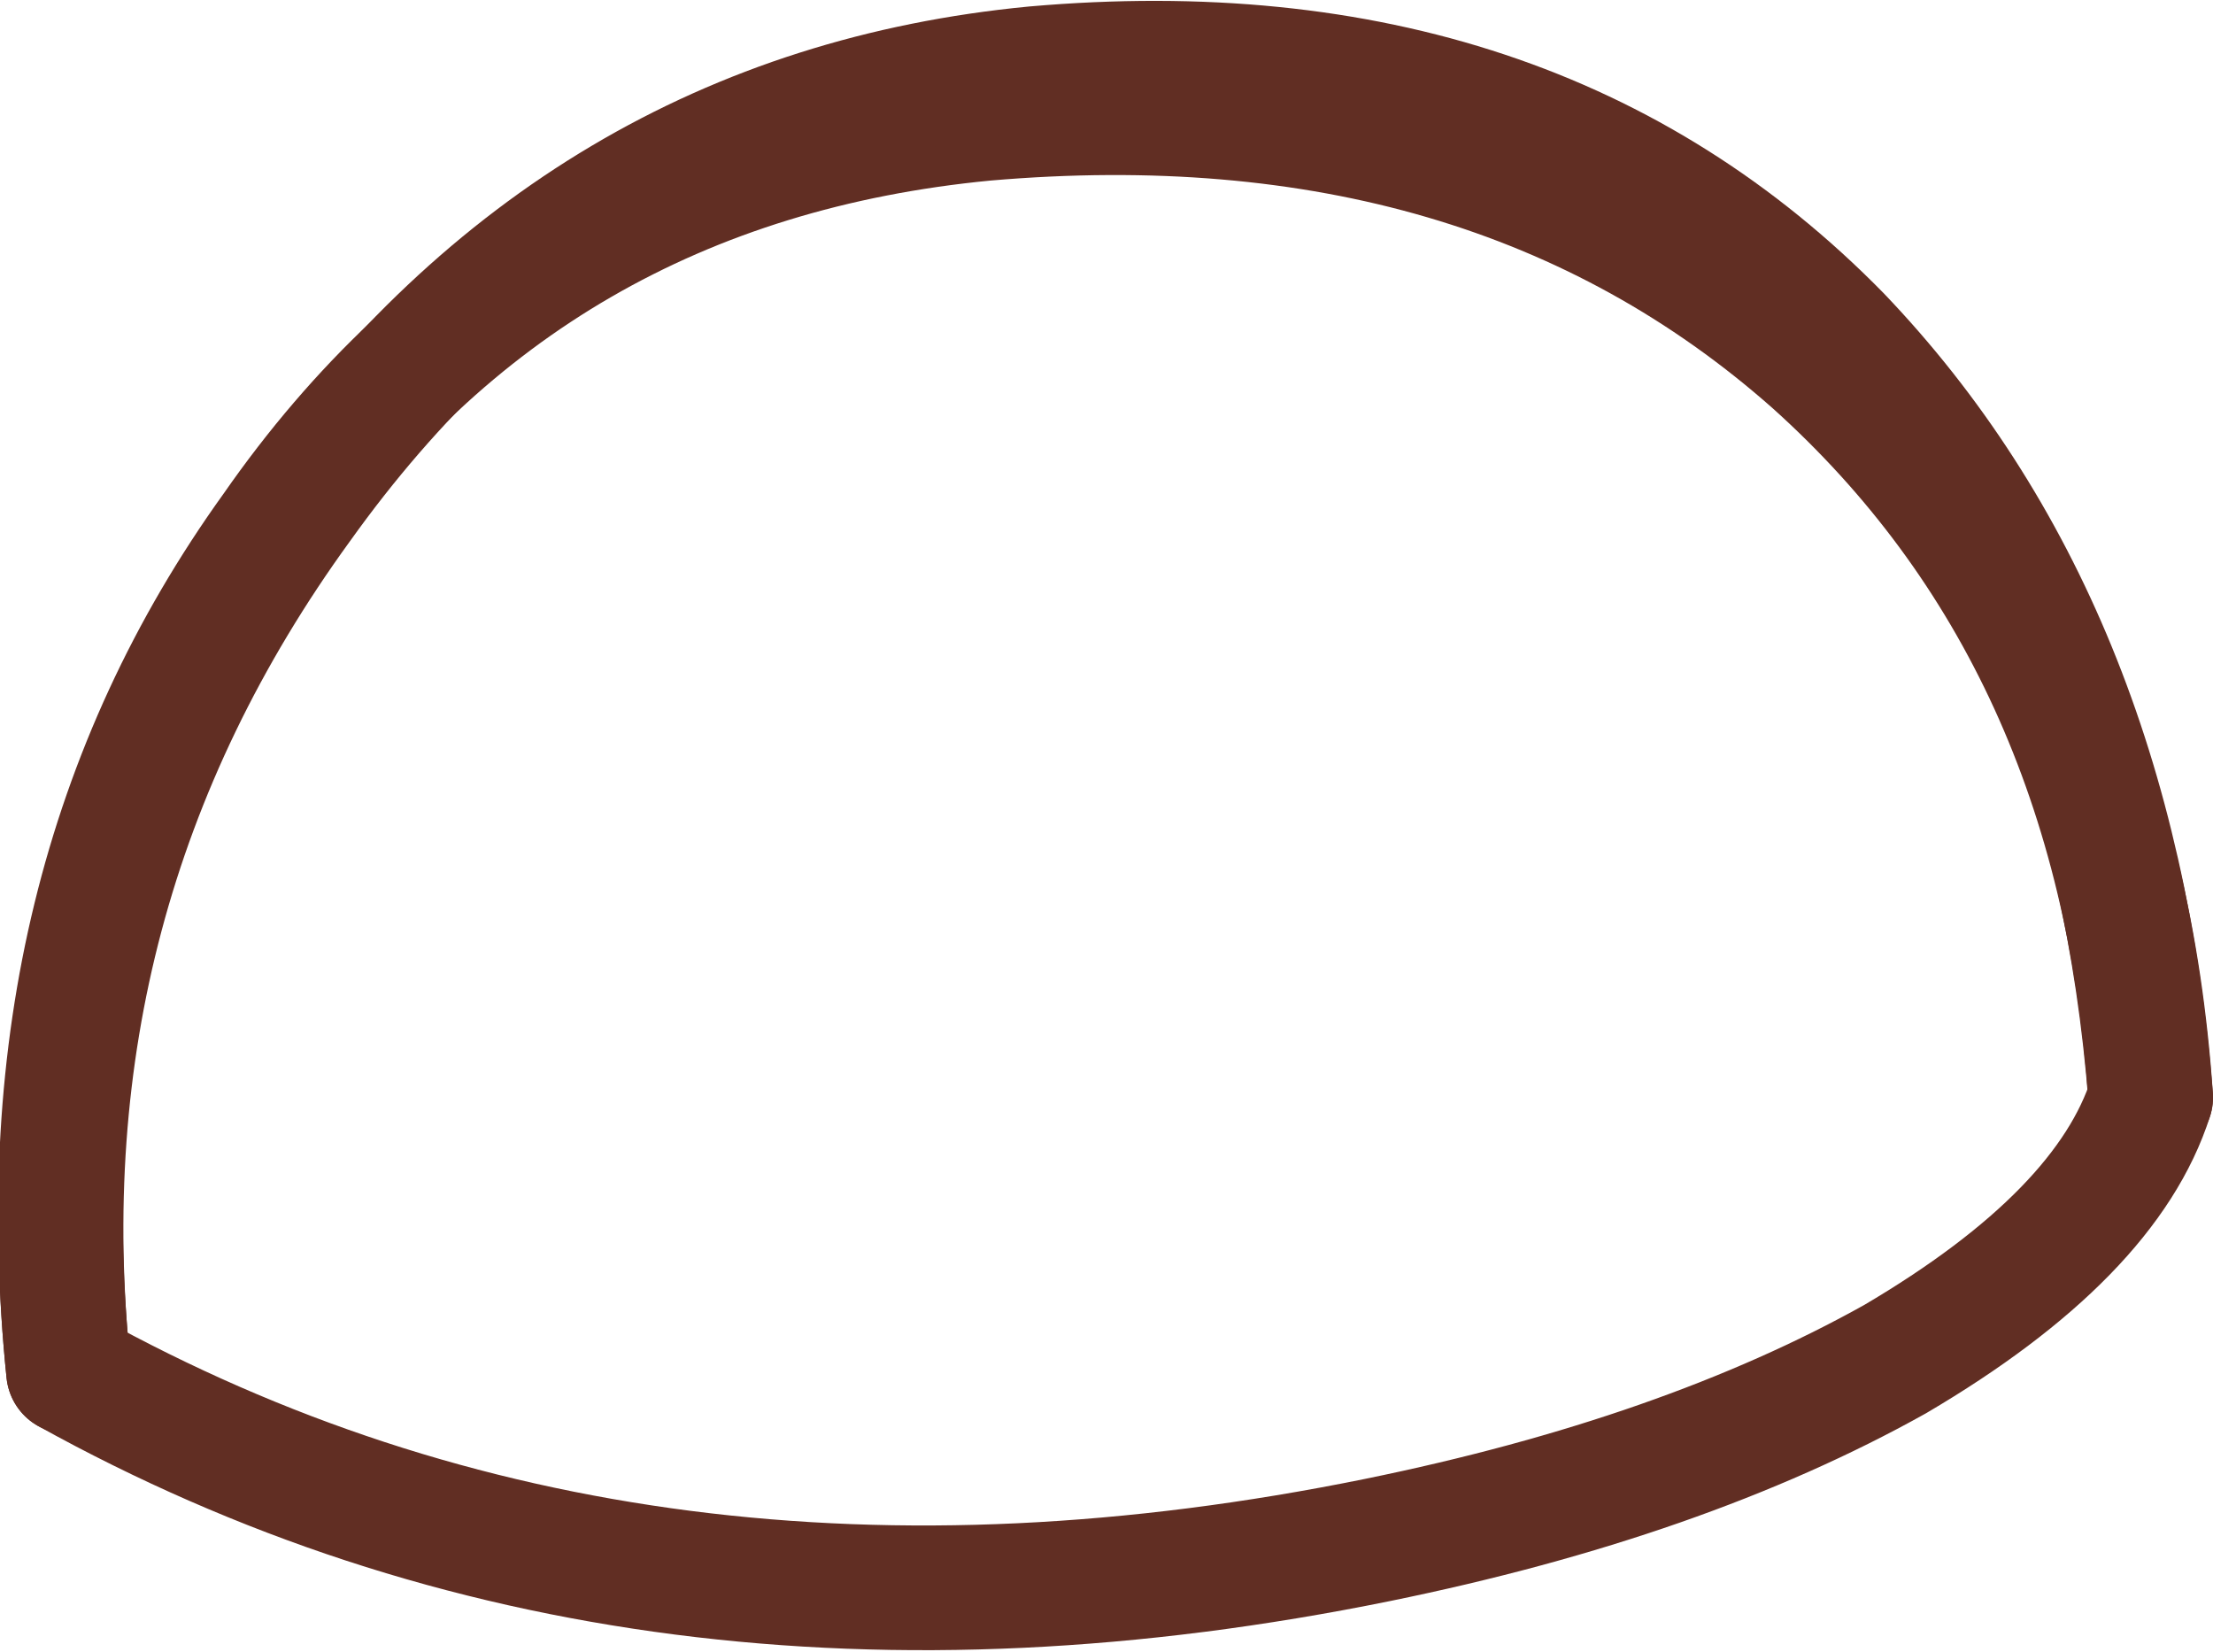 <?xml version="1.0" encoding="UTF-8" standalone="no"?>
<svg xmlns:xlink="http://www.w3.org/1999/xlink" height="13.25px" width="17.75px" xmlns="http://www.w3.org/2000/svg">
  <g transform="matrix(1.0, 0.0, 0.0, 1.0, -8.15, 6.75)">
    <path d="M16.05 -5.8 Q12.4 -5.45 10.35 -2.5 8.3 0.35 8.7 4.25 13.3 6.8 19.2 5.6 21.65 5.1 23.35 4.15 25.05 3.15 25.4 2.05 25.15 -1.65 22.7 -3.85 20.1 -6.15 16.05 -5.8 Z" fill="none" stroke="#612e23" stroke-linecap="round" stroke-linejoin="round" stroke-width="1.0"/>
    <path d="M25.4 2.05 Q25.1 -1.75 22.9 -4.05 20.45 -6.55 16.45 -6.2 12.8 -5.85 10.55 -2.7 8.3 0.4 8.7 4.25" fill="none" stroke="#612e23" stroke-linecap="round" stroke-linejoin="round" stroke-width="1.0"/>
  </g>
</svg>
